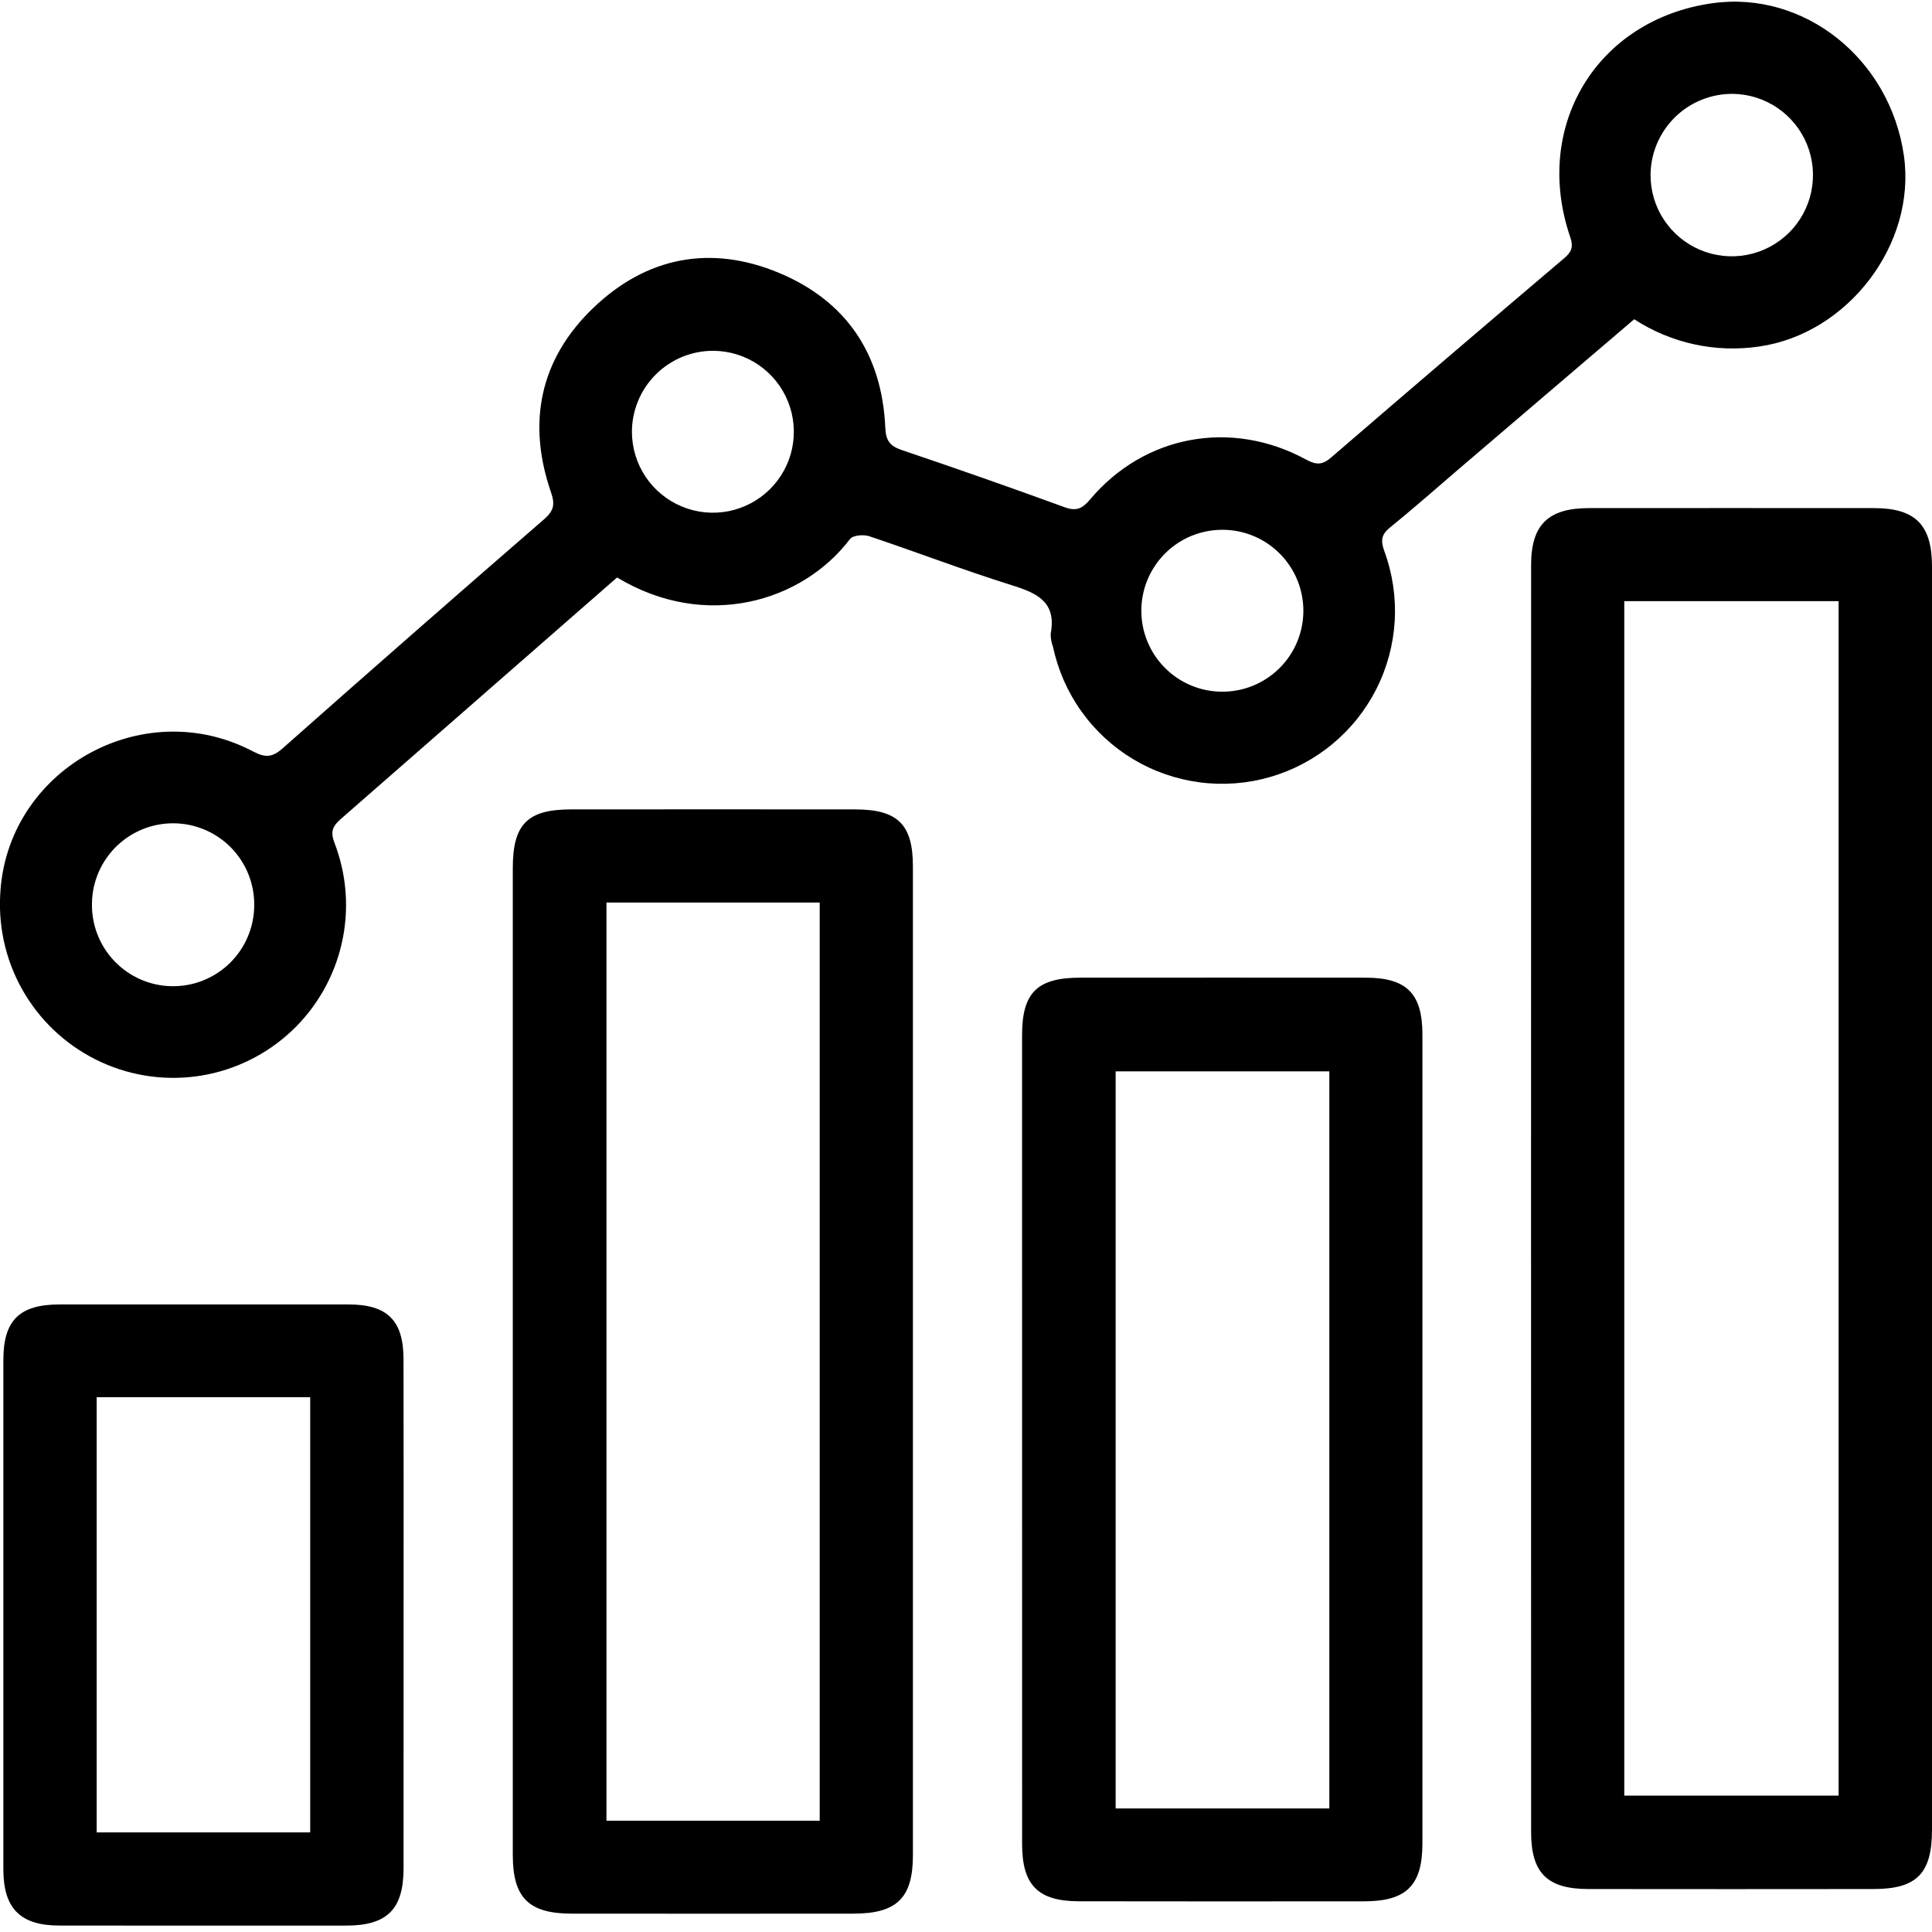 <svg width="50" height="50" viewBox="0 0 50 50" fill="none" xmlns="http://www.w3.org/2000/svg">
<g clip-path="url(#clip0_1657_1423)">
<path d="M42.293 8.262C40.788 9.548 39.289 10.827 37.797 12.101C37.194 12.616 36.601 13.144 35.983 13.642C35.749 13.83 35.726 13.986 35.827 14.265C36.039 14.842 36.13 15.456 36.095 16.07C36.059 16.684 35.898 17.283 35.62 17.832C35.342 18.38 34.955 18.865 34.481 19.257C34.008 19.649 33.458 19.939 32.868 20.11C32.277 20.28 31.658 20.327 31.048 20.247C30.439 20.167 29.852 19.963 29.325 19.647C28.798 19.33 28.342 18.909 27.985 18.408C27.628 17.908 27.379 17.339 27.251 16.738C27.21 16.63 27.19 16.514 27.192 16.399C27.346 15.584 26.848 15.352 26.193 15.148C24.95 14.759 23.731 14.291 22.495 13.877C22.349 13.828 22.072 13.852 21.998 13.95C20.761 15.582 18.252 16.323 15.97 14.945C15.713 15.17 15.441 15.406 15.17 15.644C13.055 17.495 10.94 19.344 8.823 21.193C8.609 21.378 8.544 21.521 8.656 21.812C8.976 22.642 9.042 23.548 8.844 24.415C8.647 25.282 8.196 26.07 7.549 26.68C6.901 27.289 6.087 27.692 5.21 27.836C4.332 27.98 3.432 27.86 2.623 27.49C1.806 27.117 1.119 26.507 0.652 25.739C0.185 24.971 -0.04 24.081 0.004 23.183C0.14 19.949 3.667 17.93 6.553 19.449C6.868 19.615 7.049 19.602 7.317 19.365C9.557 17.381 11.808 15.409 14.069 13.449C14.314 13.237 14.377 13.08 14.263 12.75C13.636 10.942 13.968 9.3 15.35 7.972C16.727 6.649 18.39 6.324 20.16 7.062C21.905 7.79 22.827 9.168 22.911 11.065C22.926 11.407 23.031 11.545 23.346 11.65C24.753 12.125 26.154 12.616 27.55 13.126C27.849 13.235 28.005 13.17 28.207 12.931C29.614 11.255 31.872 10.839 33.81 11.898C34.076 12.043 34.232 12.027 34.453 11.837C36.457 10.11 38.467 8.391 40.484 6.68C40.675 6.518 40.724 6.389 40.638 6.138C39.653 3.261 41.331 0.505 44.312 0.084C46.687 -0.252 48.914 1.519 49.273 4.029C49.599 6.316 47.825 8.64 45.525 8.968C44.397 9.135 43.248 8.884 42.293 8.262ZM16.354 11.177C16.355 11.591 16.478 11.994 16.707 12.338C16.937 12.681 17.263 12.95 17.645 13.108C18.026 13.267 18.446 13.309 18.852 13.23C19.258 13.15 19.631 12.953 19.924 12.662C20.218 12.371 20.419 12 20.502 11.595C20.585 11.19 20.546 10.77 20.391 10.387C20.236 10.004 19.971 9.675 19.629 9.442C19.288 9.21 18.885 9.083 18.472 9.079C18.195 9.076 17.92 9.129 17.663 9.233C17.407 9.338 17.173 9.492 16.976 9.687C16.779 9.882 16.623 10.114 16.516 10.37C16.41 10.626 16.354 10.9 16.354 11.177ZM42.716 4.52C42.714 4.935 42.834 5.342 43.063 5.688C43.292 6.035 43.617 6.306 44 6.467C44.382 6.629 44.804 6.674 45.212 6.596C45.619 6.518 45.995 6.321 46.291 6.031C46.587 5.74 46.79 5.368 46.875 4.962C46.96 4.555 46.923 4.133 46.769 3.748C46.614 3.363 46.349 3.032 46.007 2.797C45.664 2.562 45.26 2.434 44.845 2.429C44.286 2.425 43.747 2.642 43.348 3.034C42.949 3.427 42.721 3.961 42.716 4.52ZM6.579 23.434C6.587 22.878 6.373 22.342 5.986 21.943C5.598 21.545 5.069 21.316 4.513 21.307C3.957 21.298 3.42 21.51 3.02 21.897C2.621 22.283 2.39 22.812 2.38 23.368C2.373 23.646 2.421 23.922 2.521 24.181C2.621 24.44 2.772 24.676 2.964 24.877C3.156 25.077 3.386 25.237 3.64 25.348C3.895 25.459 4.169 25.519 4.446 25.523C4.724 25.527 5 25.477 5.258 25.374C5.515 25.271 5.75 25.118 5.949 24.924C6.147 24.729 6.305 24.498 6.413 24.242C6.521 23.986 6.578 23.712 6.579 23.434ZM31.625 17.901C32.179 17.904 32.712 17.687 33.107 17.298C33.502 16.909 33.726 16.379 33.731 15.825C33.736 15.271 33.521 14.737 33.134 14.341C32.746 13.944 32.217 13.718 31.663 13.711C31.387 13.707 31.113 13.758 30.856 13.86C30.6 13.962 30.366 14.114 30.169 14.307C29.971 14.5 29.814 14.73 29.705 14.984C29.597 15.238 29.54 15.511 29.538 15.787C29.535 16.063 29.587 16.337 29.691 16.593C29.795 16.849 29.948 17.082 30.142 17.278C30.336 17.475 30.567 17.631 30.821 17.738C31.076 17.845 31.349 17.9 31.625 17.901Z" fill="black"/>
<path d="M50 31.031C50 36.472 50 41.913 50 47.354C50 48.484 49.606 48.887 48.49 48.888C46.027 48.891 43.563 48.891 41.1 48.888C40.043 48.886 39.625 48.472 39.625 47.415C39.623 36.483 39.623 25.552 39.625 14.62C39.625 13.582 40.068 13.151 41.114 13.15C43.577 13.148 46.041 13.148 48.504 13.15C49.571 13.151 49.999 13.585 50 14.659C50 20.116 50 25.574 50 31.031ZM42.036 15.558V46.471H47.583V15.558H42.036Z" fill="black"/>
<path d="M13.271 35.261C13.271 30.997 13.271 26.732 13.271 22.467C13.271 21.328 13.65 20.947 14.784 20.947C17.23 20.945 19.676 20.945 22.122 20.947C23.233 20.947 23.626 21.332 23.626 22.425C23.627 30.954 23.627 39.484 23.626 48.014C23.626 49.117 23.211 49.524 22.089 49.525C19.659 49.527 17.23 49.527 14.801 49.525C13.682 49.524 13.272 49.117 13.271 48.006C13.27 43.758 13.27 39.51 13.271 35.261ZM21.214 47.12V23.357H15.695V47.12H21.214Z" fill="black"/>
<path d="M36.812 37.24C36.812 40.73 36.812 44.219 36.812 47.709C36.811 48.791 36.401 49.204 35.31 49.206C32.847 49.209 30.383 49.209 27.919 49.205C26.863 49.203 26.452 48.786 26.452 47.725C26.45 40.746 26.45 33.767 26.451 26.787C26.452 25.688 26.844 25.303 27.953 25.302C30.417 25.3 32.88 25.3 35.344 25.302C36.405 25.304 36.811 25.712 36.812 26.771C36.813 30.261 36.813 33.751 36.812 37.24ZM34.403 46.803V27.726H28.873V46.803H34.403Z" fill="black"/>
<path d="M10.445 41.766C10.445 43.964 10.445 46.162 10.444 48.361C10.442 49.41 10.017 49.833 8.968 49.834C6.49 49.836 4.011 49.836 1.533 49.833C0.525 49.832 0.088 49.391 0.087 48.38C0.086 43.984 0.086 39.587 0.087 35.191C0.088 34.17 0.504 33.76 1.538 33.759C4.033 33.757 6.528 33.757 9.023 33.759C10.023 33.76 10.441 34.172 10.443 35.171C10.448 37.369 10.445 39.568 10.445 41.766ZM2.502 36.16V47.423H8.028V36.16H2.502Z" fill="black"/>
</g>
<defs>
<clipPath id="clip0_1657_1423">
<rect width="50" height="49.793" fill="white" transform="translate(0 0.043)"/>
</clipPath>
</defs>
</svg>
